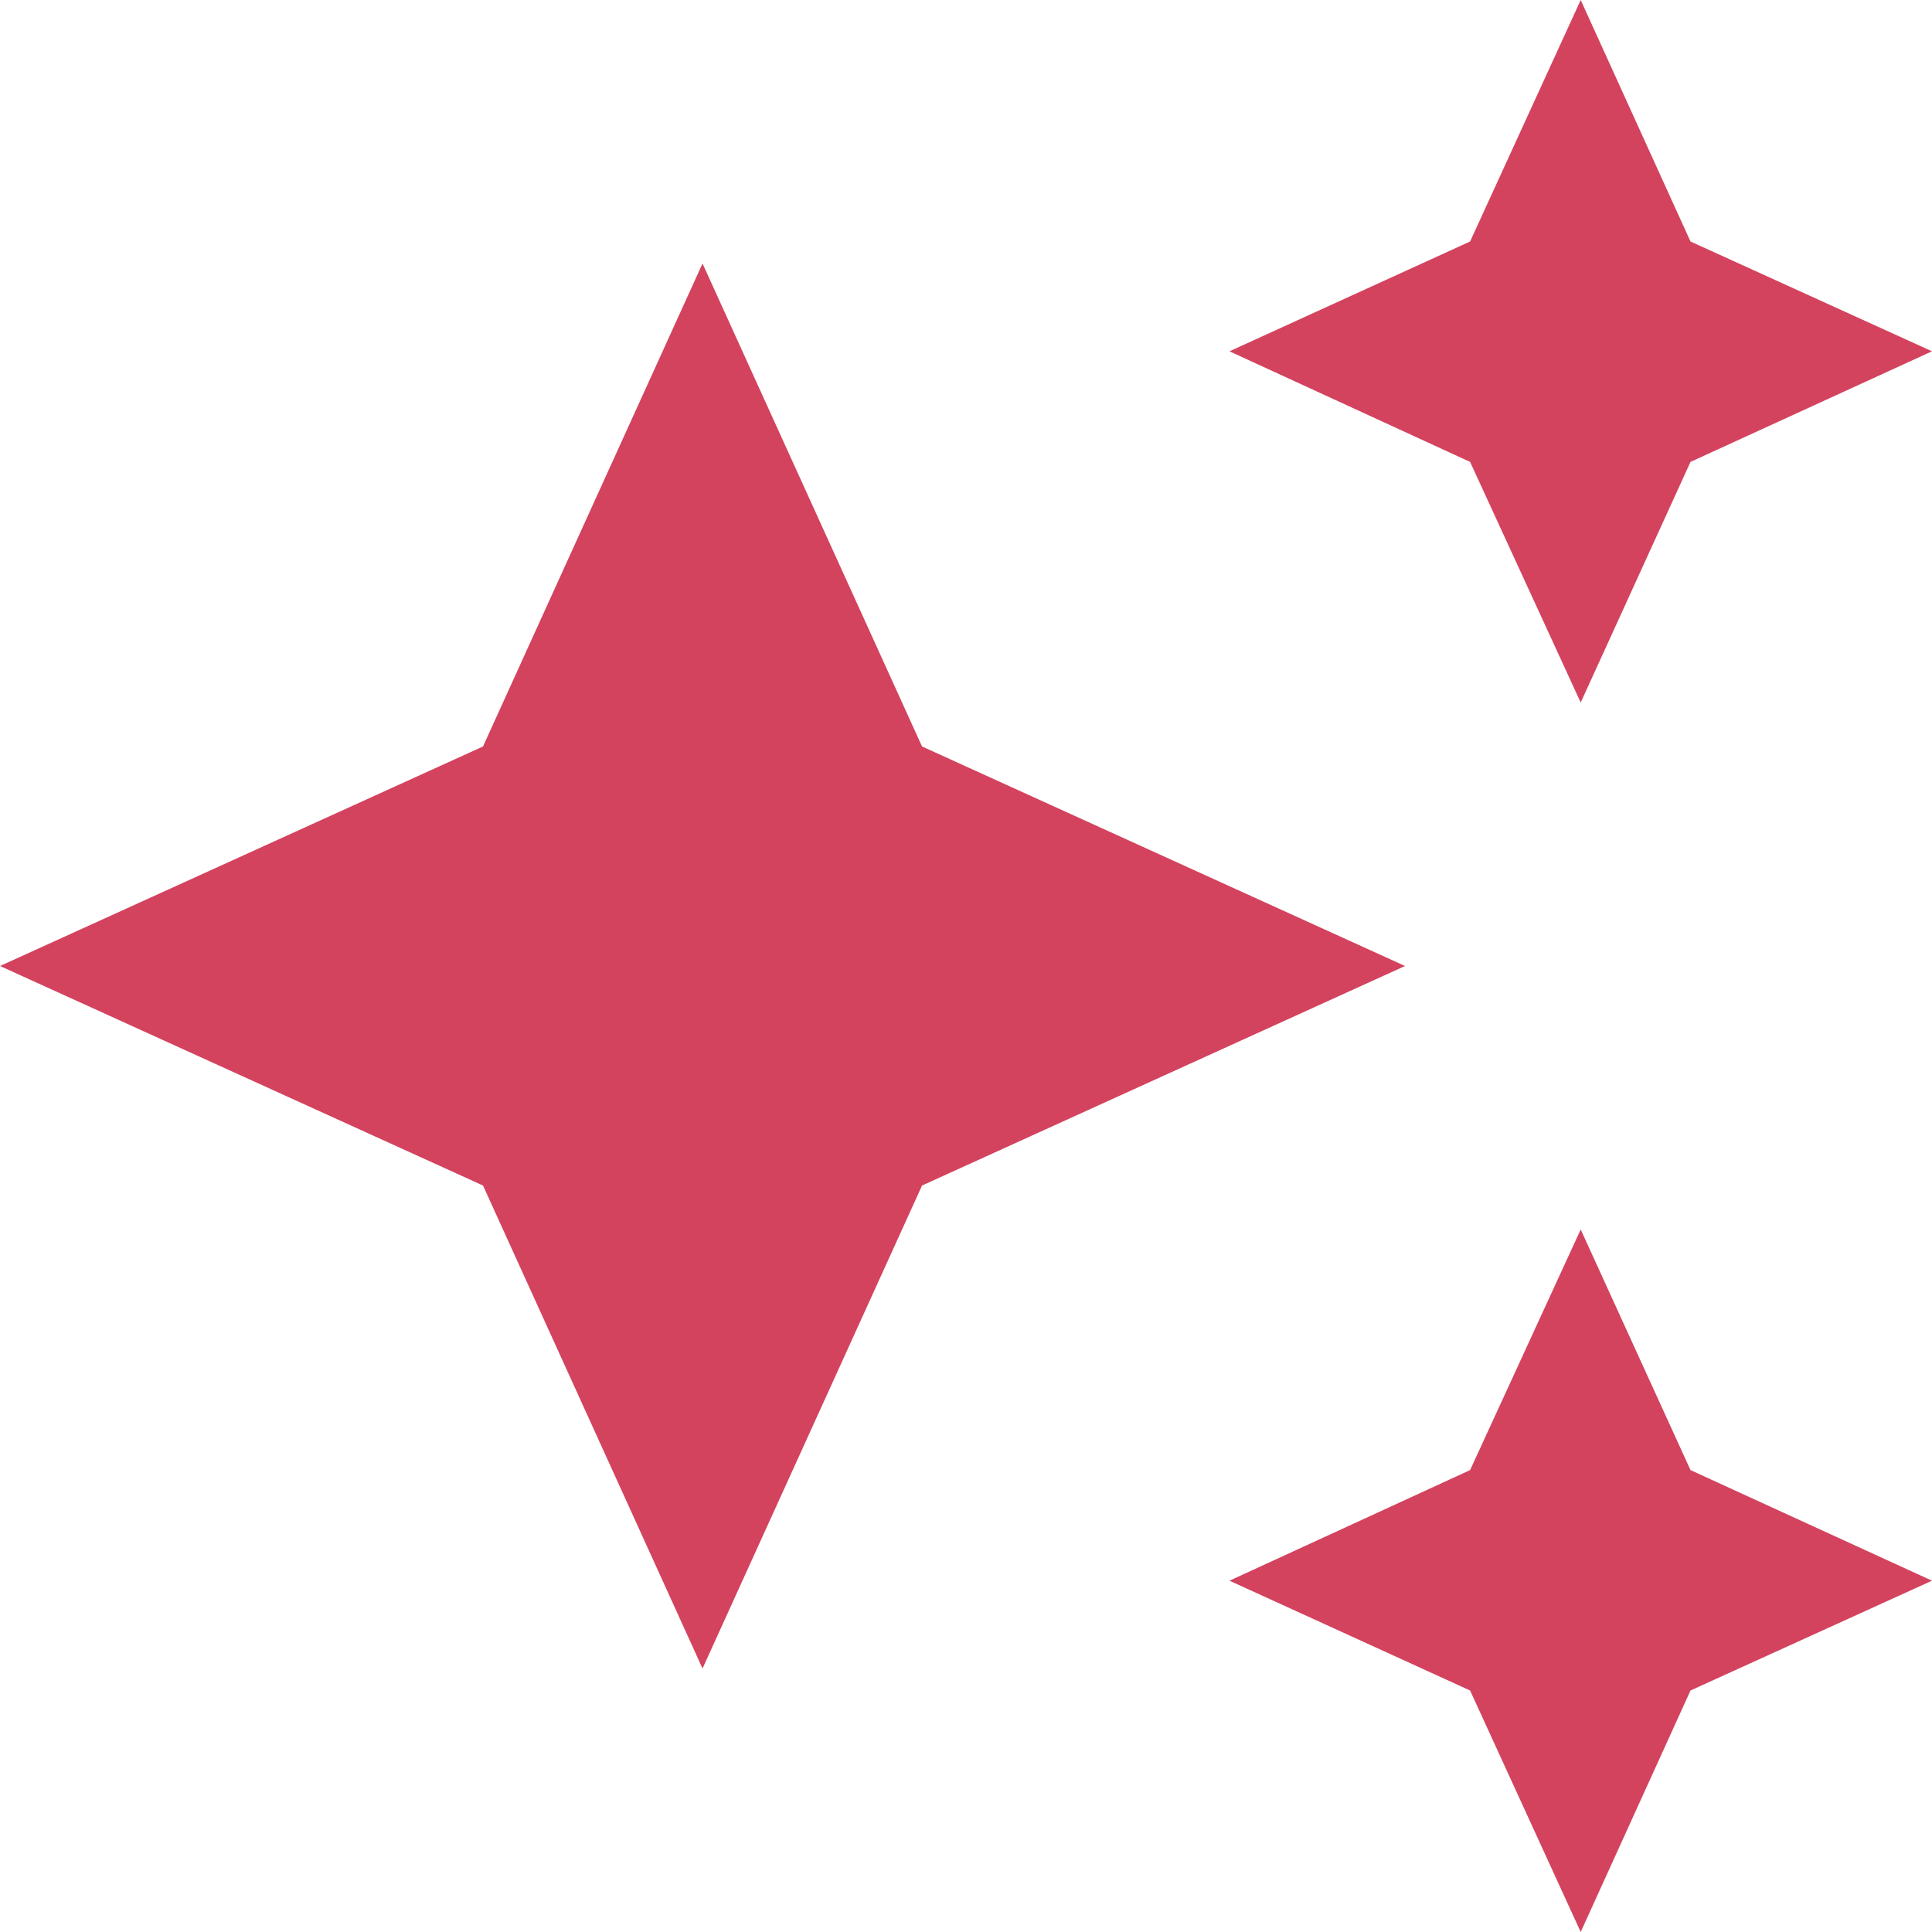 <svg xmlns="http://www.w3.org/2000/svg" width="24" height="24" viewBox="0 0 24 24" fill="none">
  <path d="M19.636 0L18.262 3L15.273 4.364L18.262 5.738L19.636 8.727L21 5.738L24 4.364L21 3M8.727 3.273L6 9.273L0 12L6 14.727L8.727 20.727L11.454 14.727L17.454 12L11.454 9.273M19.636 15.273L18.262 18.262L15.273 19.636L18.262 21L19.636 24L21 21L24 19.636L21 18.262" fill="#D3435E"/>
</svg>